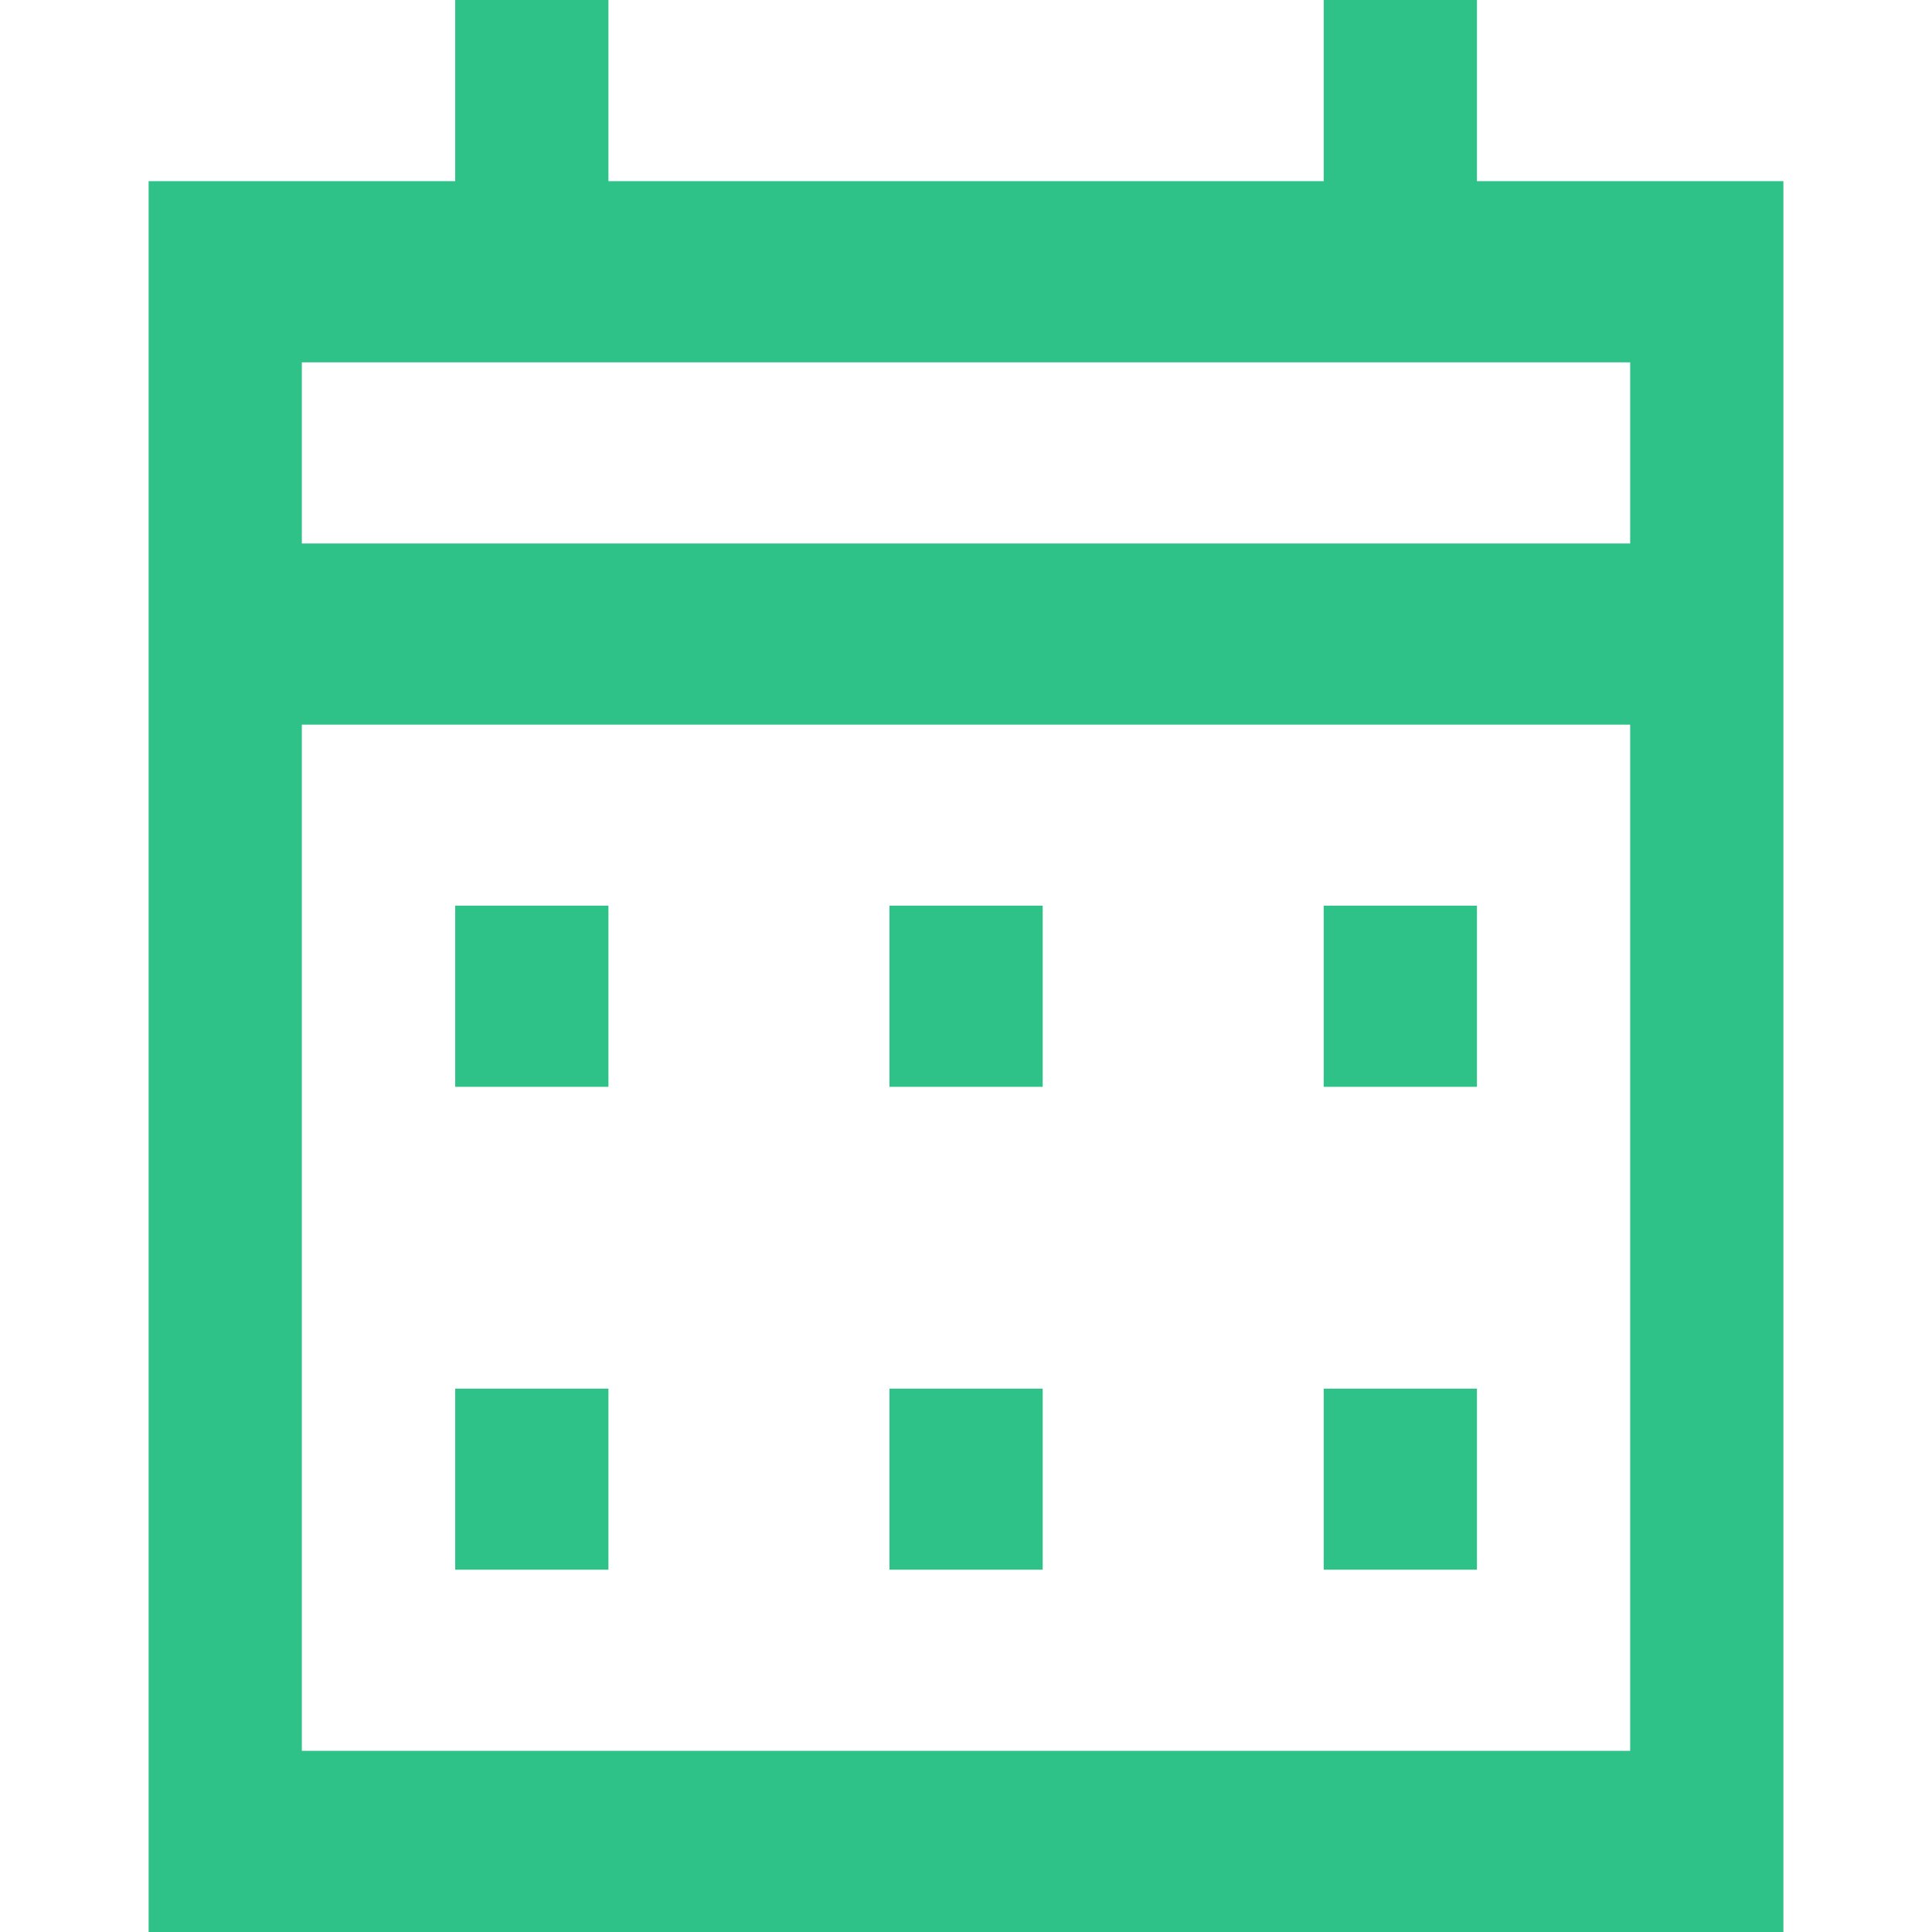 <svg width="13" height="13" viewBox="0 0 13 13" fill="none" xmlns="http://www.w3.org/2000/svg">
<path fill-rule="evenodd" clip-rule="evenodd" d="M1 1.219H3.063V0H4.094V1.219H8.907V0H9.938V1.219H12V3.657V4.876V13H1V4.876V3.657V1.219ZM9.938 9.344V10.562H8.907V9.344H9.938ZM4.094 9.344V10.562H3.063V9.344H4.094ZM7.016 9.344V10.562H5.985V9.344H7.016ZM9.938 7.313V6.094H8.907V7.313H9.938ZM4.094 7.313V6.094H3.063V7.313H4.094ZM7.016 7.313V6.094H5.985V7.313H7.016ZM10.969 3.657H2.031V2.438H10.969V3.657ZM2.031 4.876H10.969V11.781H2.031V4.876Z" fill="#2EC289"/>
</svg>
